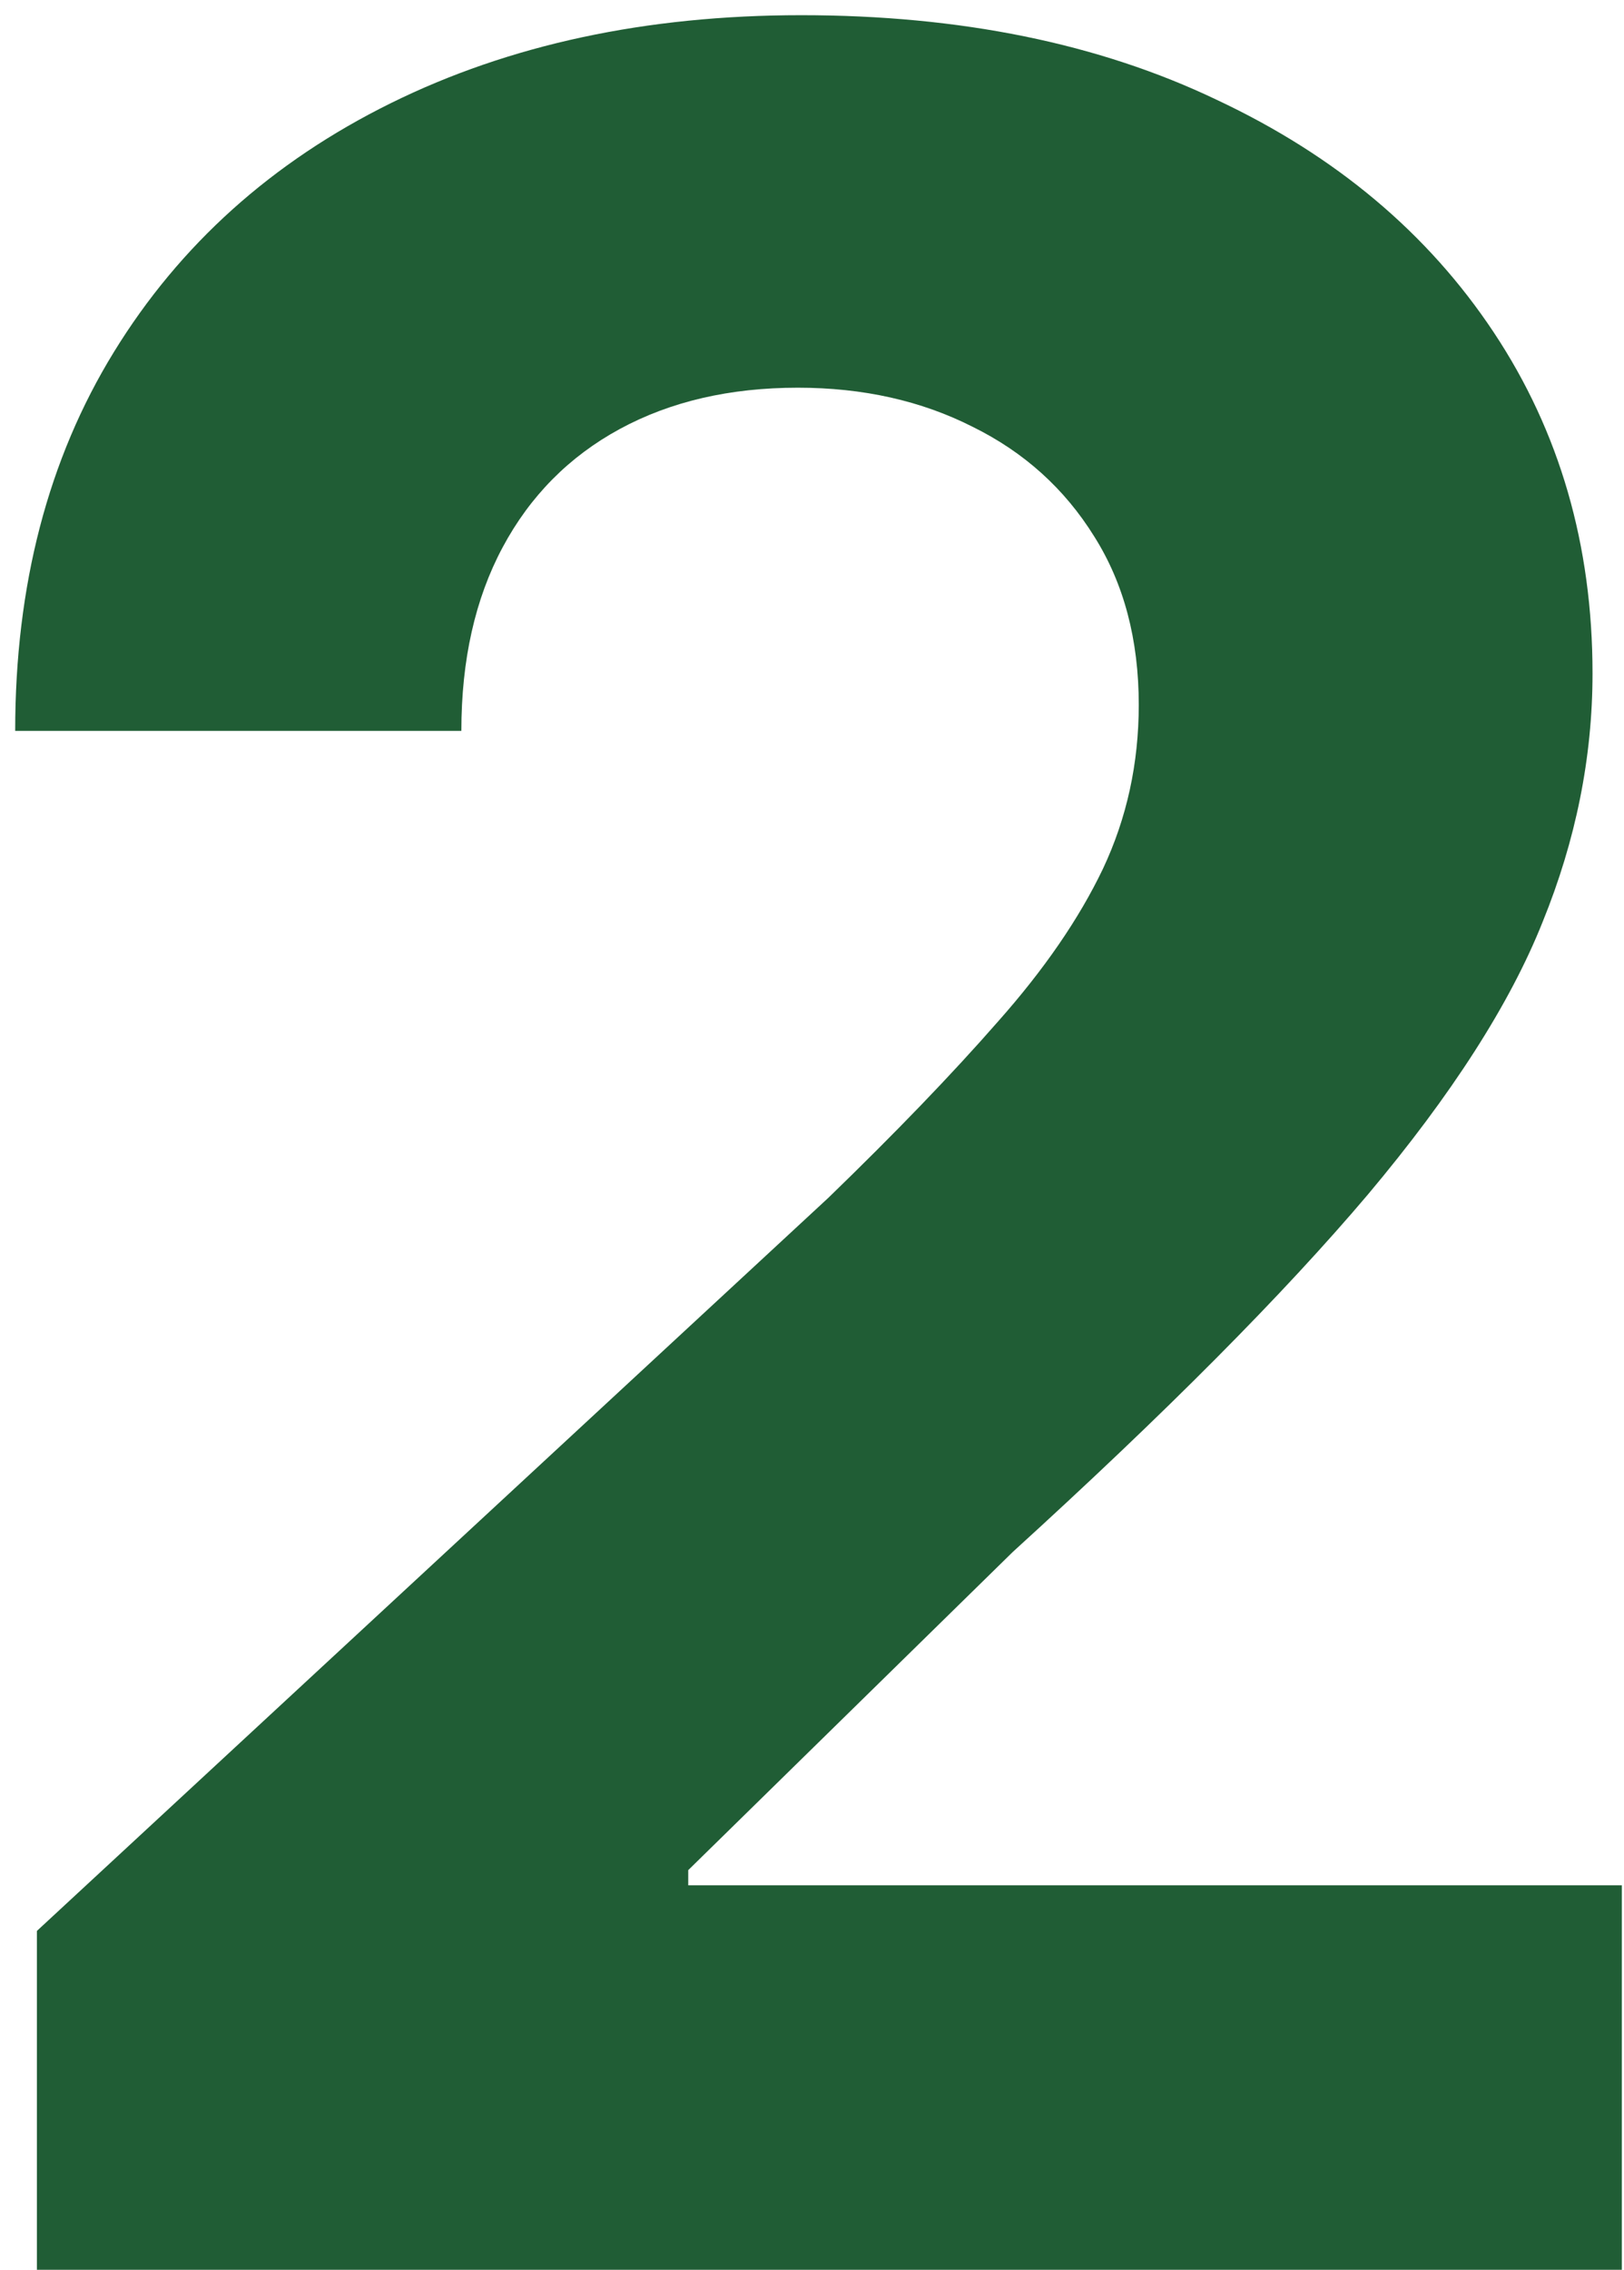 <svg xmlns="http://www.w3.org/2000/svg" width="68" height="95" viewBox="0 0 68 95" fill="none"><path d="M1.545 95V80.818L34.682 50.136C37.5 47.409 39.864 44.955 41.773 42.773C43.712 40.591 45.182 38.455 46.182 36.364C47.182 34.242 47.682 31.954 47.682 29.5C47.682 26.773 47.061 24.424 45.818 22.454C44.576 20.454 42.879 18.924 40.727 17.864C38.576 16.773 36.136 16.227 33.409 16.227C30.561 16.227 28.076 16.803 25.954 17.954C23.833 19.106 22.197 20.758 21.046 22.909C19.894 25.061 19.318 27.621 19.318 30.591H0.636C0.636 24.5 2.015 19.212 4.773 14.727C7.53 10.242 11.394 6.773 16.364 4.318C21.333 1.864 27.061 0.636 33.545 0.636C40.212 0.636 46.015 1.818 50.955 4.182C55.924 6.515 59.788 9.758 62.545 13.909C65.303 18.061 66.682 22.818 66.682 28.182C66.682 31.697 65.985 35.167 64.591 38.591C63.227 42.015 60.788 45.818 57.273 50C53.758 54.151 48.803 59.136 42.409 64.954L28.818 78.273V78.909H67.909V95H1.545Z" fill="#205D35"></path></svg>